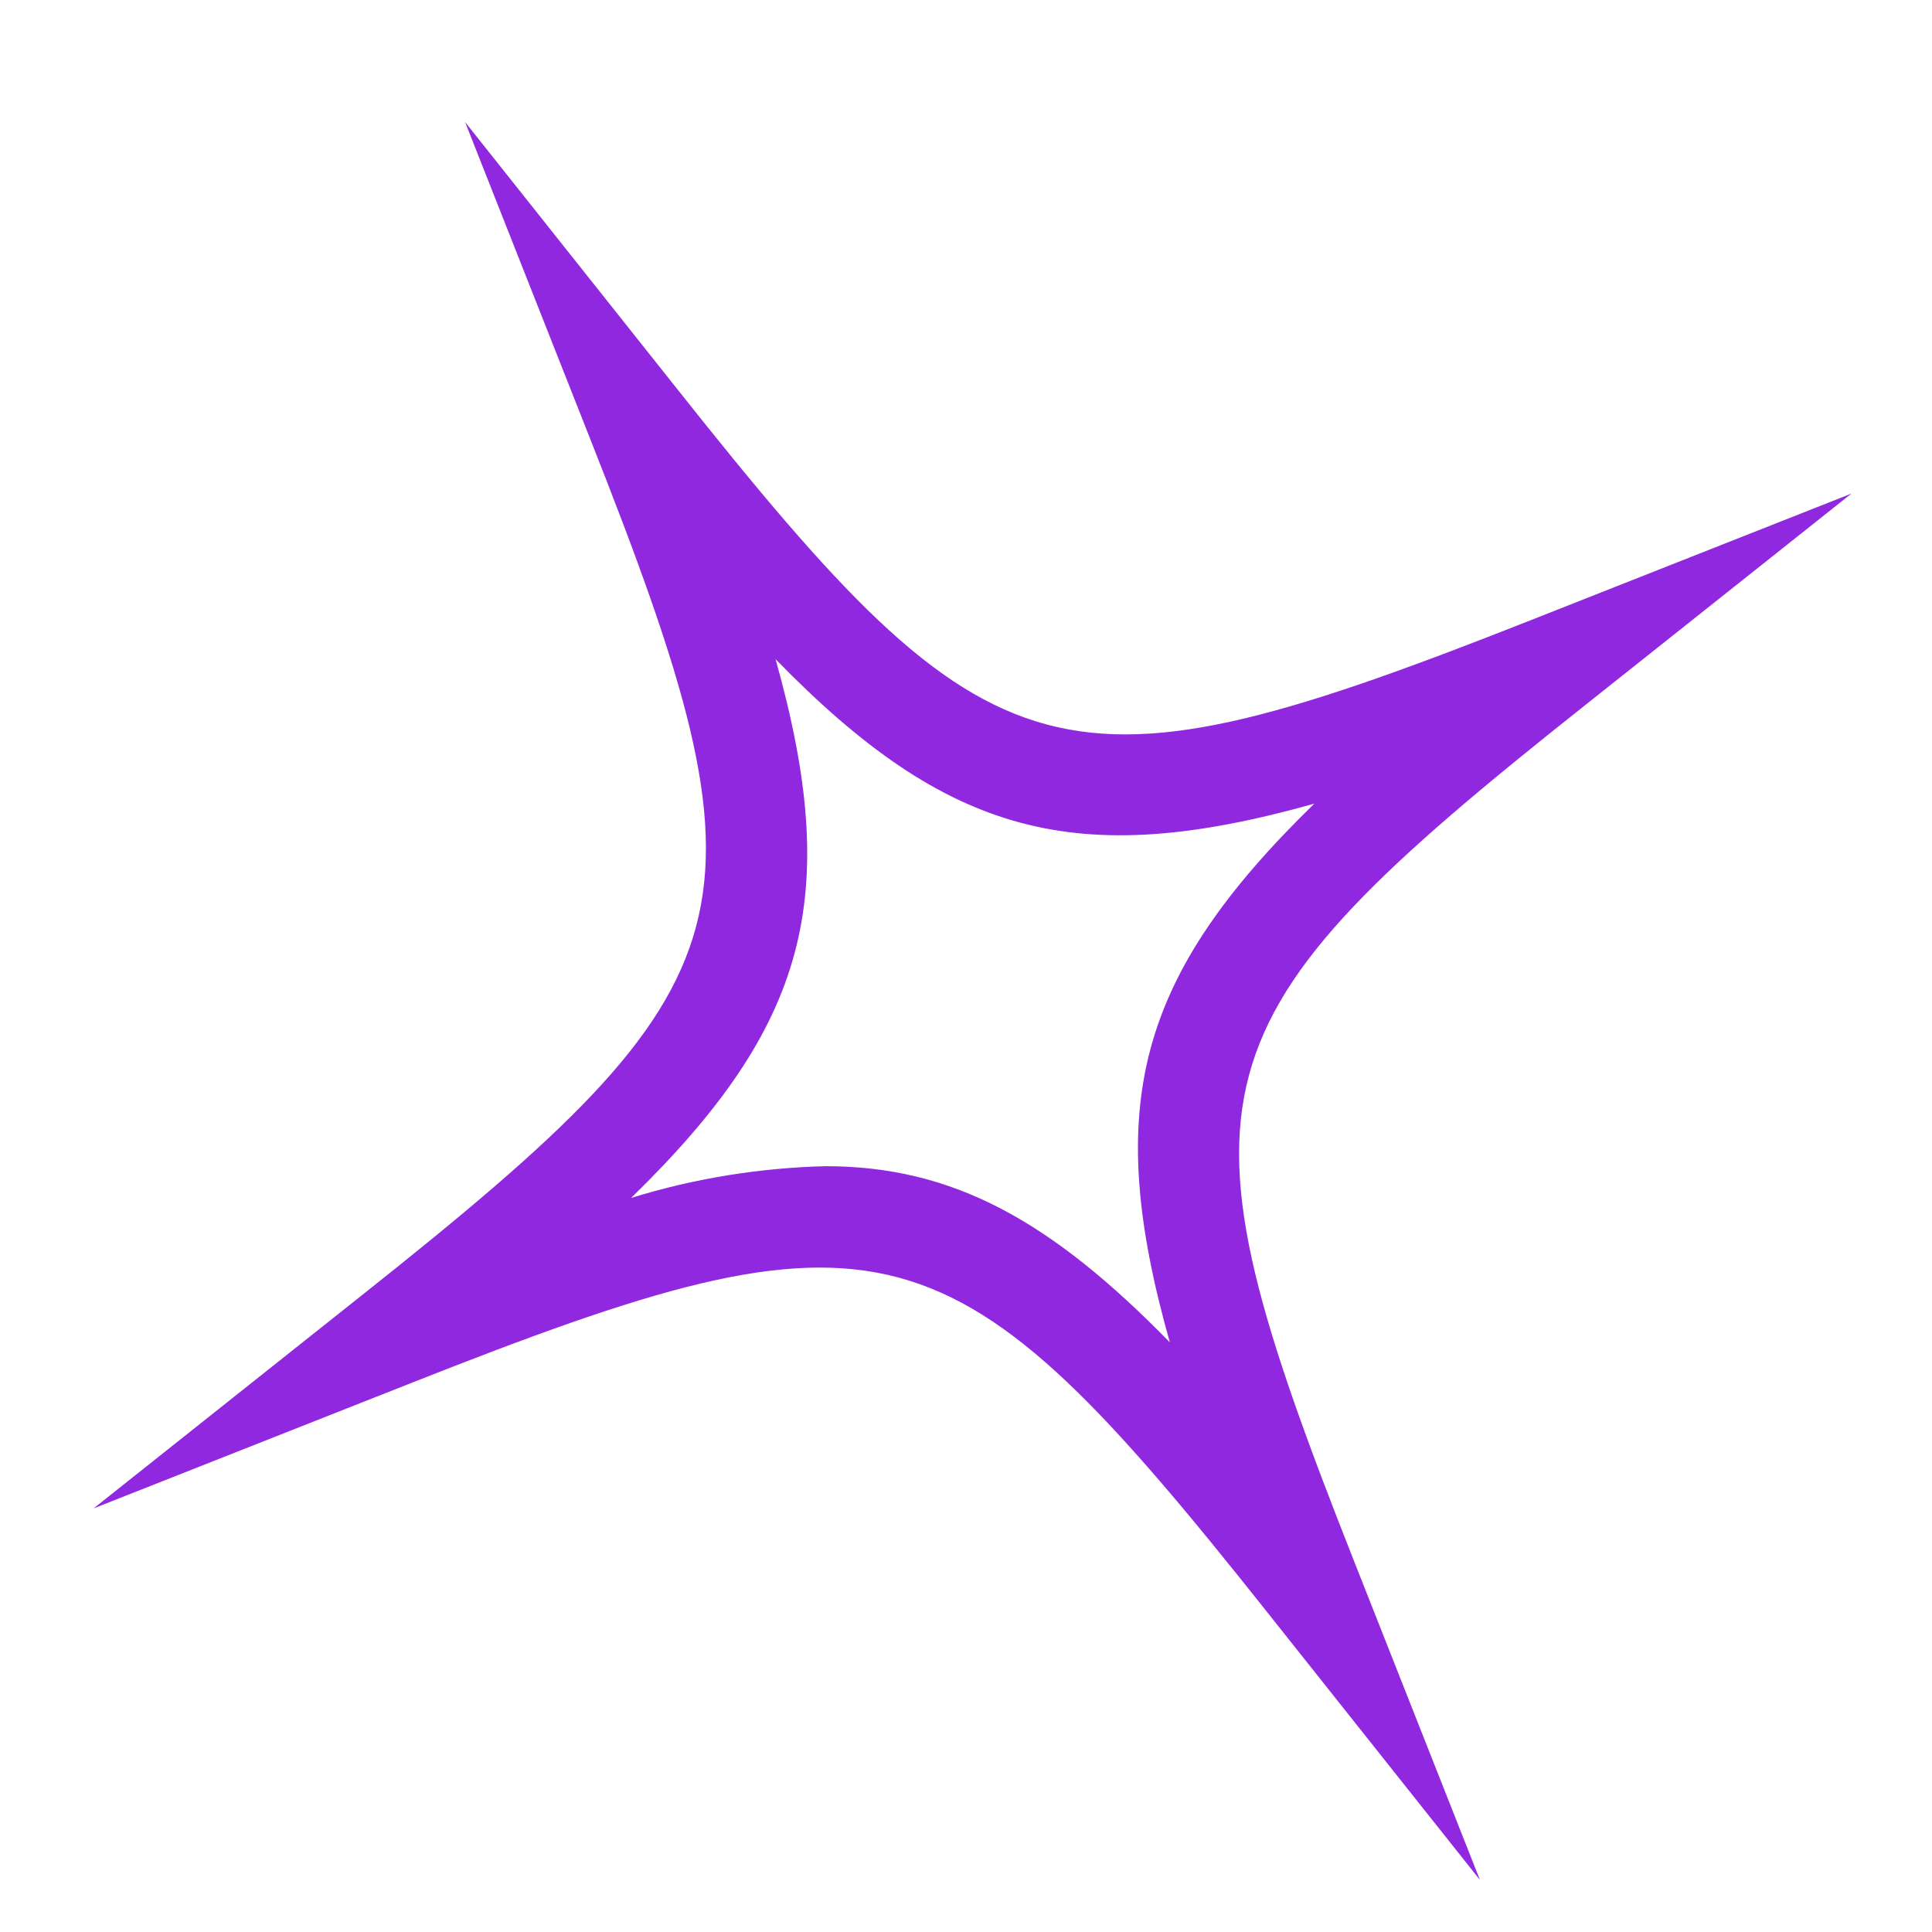 <?xml version="1.0" encoding="UTF-8"?> <!-- Generator: Adobe Illustrator 22.1.0, SVG Export Plug-In . SVG Version: 6.00 Build 0) --> <svg xmlns="http://www.w3.org/2000/svg" xmlns:xlink="http://www.w3.org/1999/xlink" id="Capa_1" x="0px" y="0px" viewBox="0 0 474.8 474.8" style="enable-background:new 0 0 474.8 474.8;" xml:space="preserve"> <style type="text/css"> .st0{fill:#9028E0;} </style> <g> <g> <path class="st0" d="M389.3,173.5l65.7-52.2l-78,30.8C260.3,198.2,244.5,194,166.5,95.7L114.3,30l30.8,78 c46.1,116.7,41.9,132.5-56.4,210.5L23,370.7l78-30.8c116.7-46.1,132.5-41.9,210.5,56.4l52.2,65.7l-30.8-78 C286.8,267.3,291,251.5,389.3,173.5z M287.5,329.9c-29.2-29.9-53.3-43.3-84.6-43.3c-16.2,0.4-32.3,3-47.8,7.8 c43.4-42.3,51.9-74,35.5-132.4c42.3,43.4,74,51.9,132.4,35.5C279.5,239.9,271,271.6,287.5,329.9z"></path> </g> </g> </svg> 